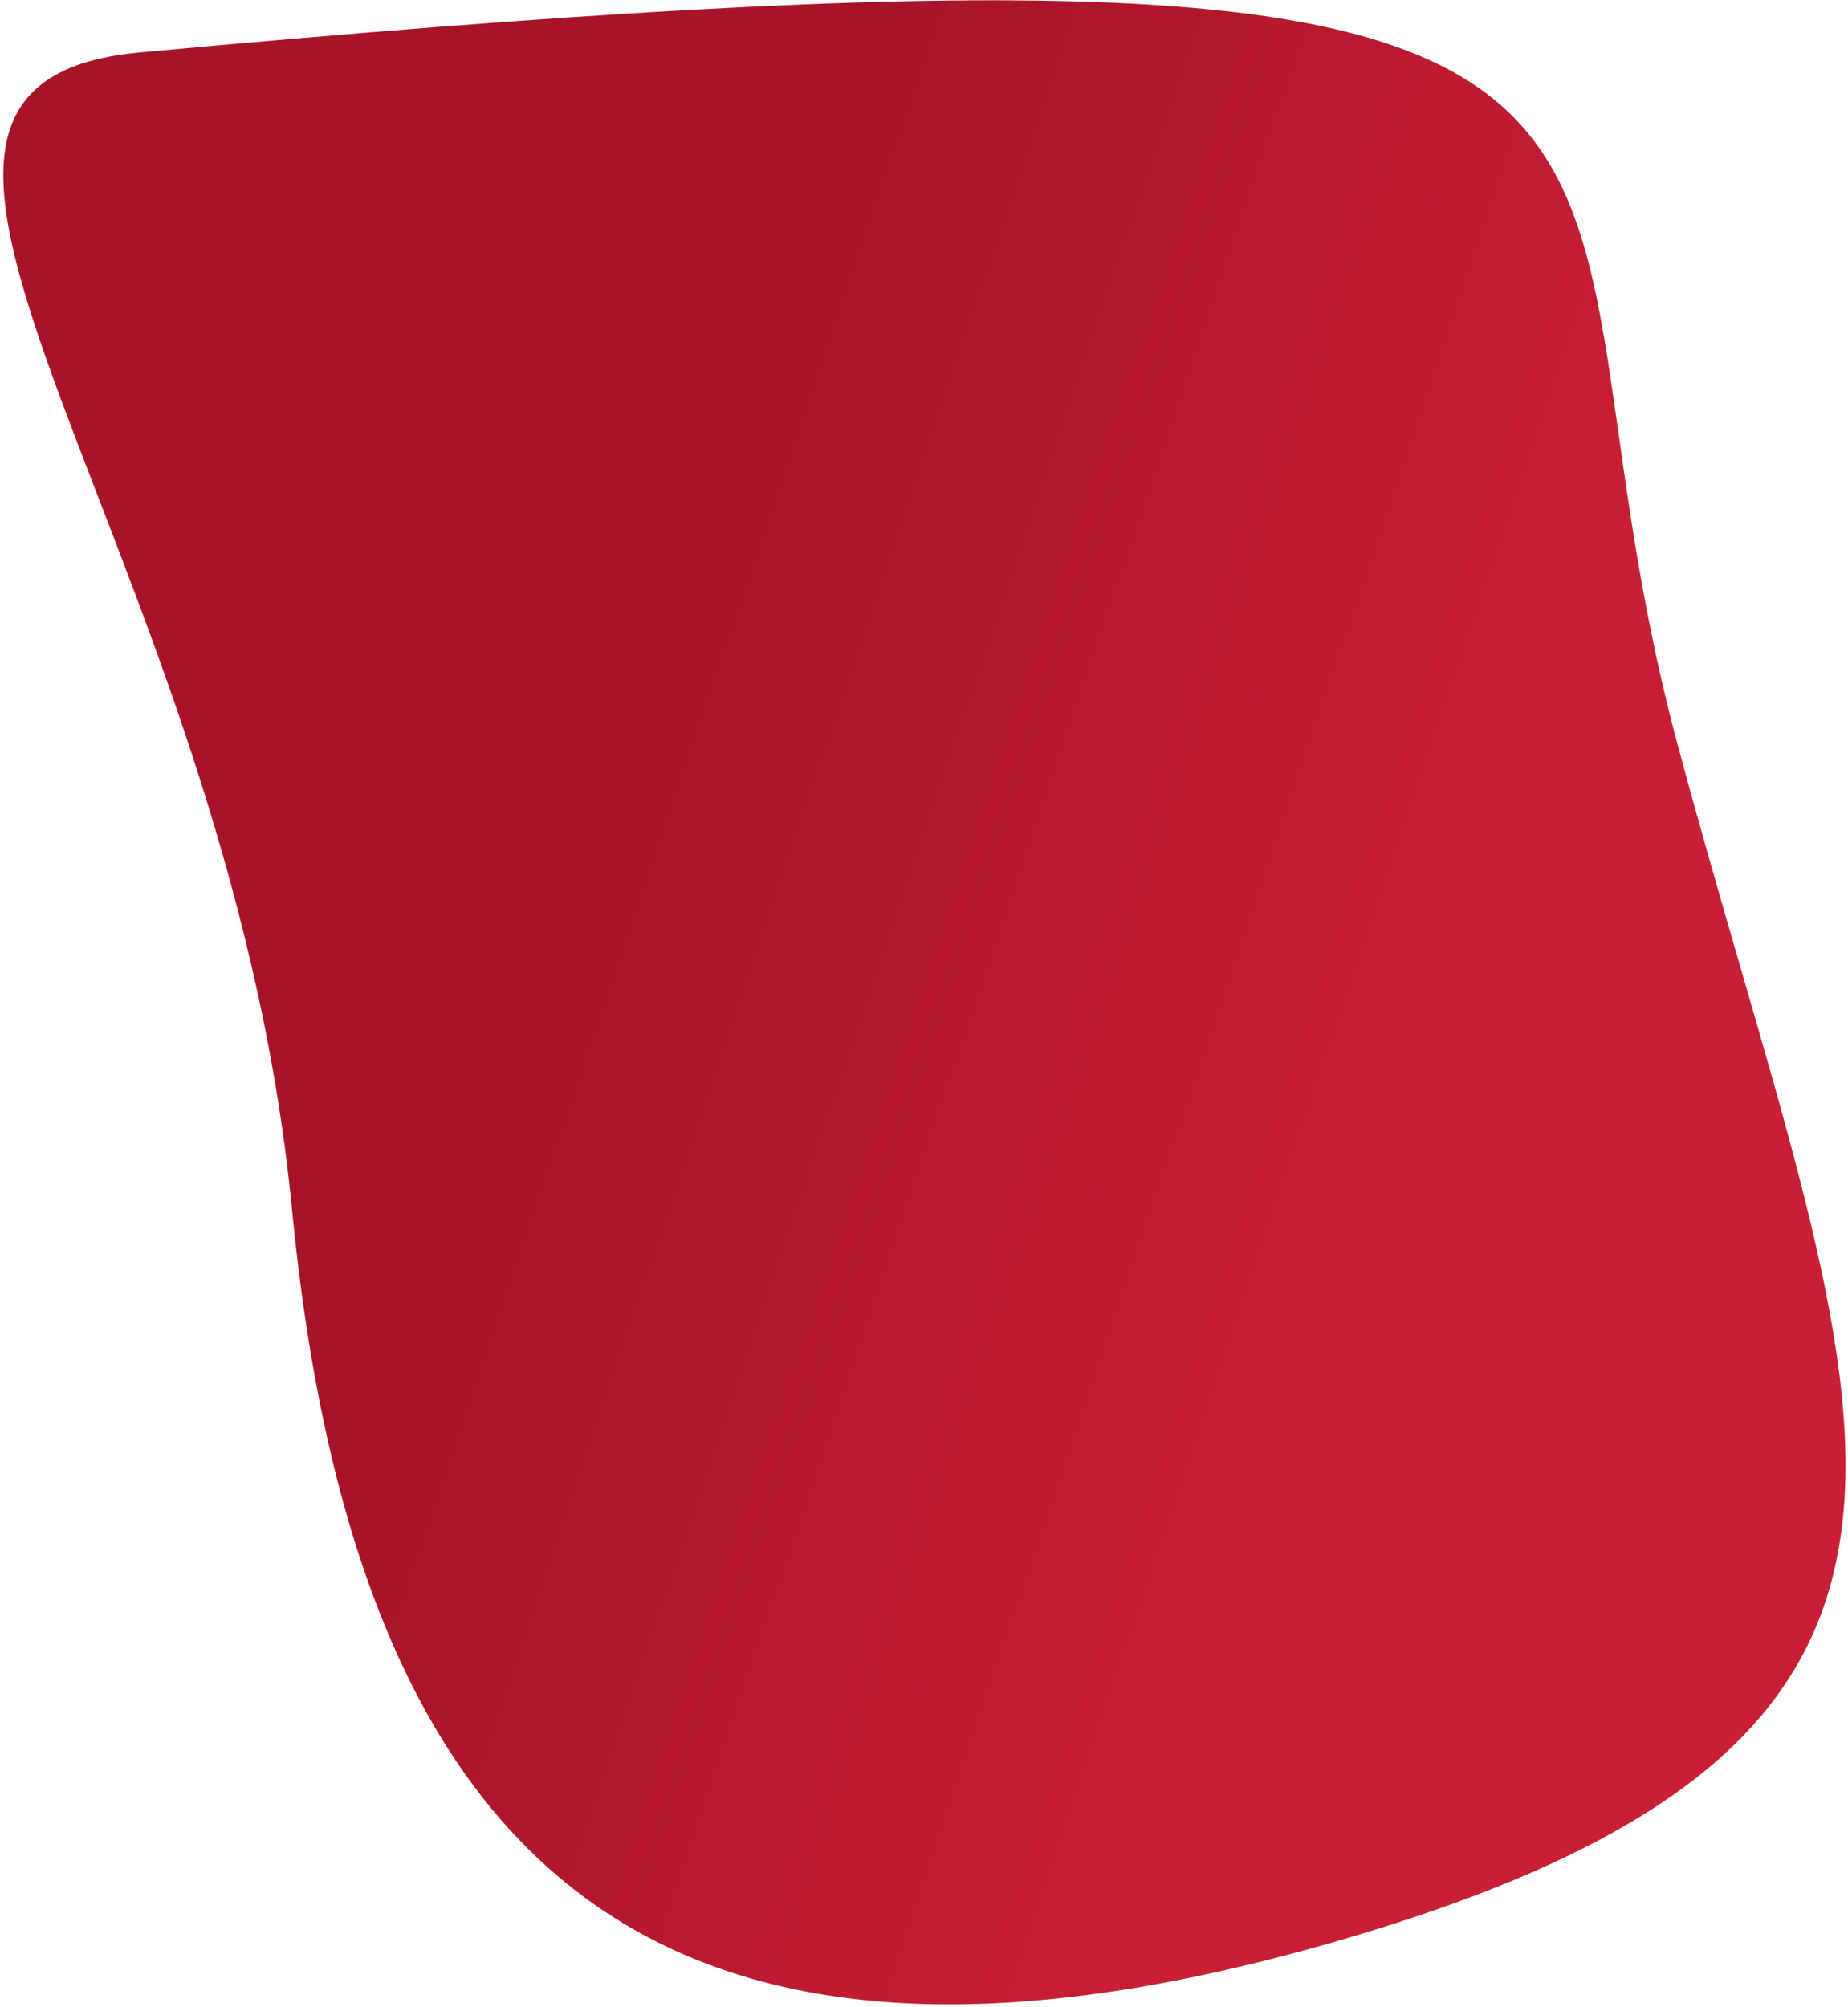 <?xml version="1.0" encoding="UTF-8"?> <svg xmlns="http://www.w3.org/2000/svg" width="490" height="532" viewBox="0 0 490 532" fill="none"><path d="M444.718 196.968C491.296 370.797 544.198 457.524 360.198 512.803C176.197 568.081 94.553 497.581 77.429 320.602C60.306 143.623 -57.054 22.57 37.007 13.903C491.466 -27.972 398.141 23.139 444.718 196.968Z" fill="url(#paint0_linear_3_509)"></path><defs><linearGradient id="paint0_linear_3_509" x1="531.598" y1="511.178" x2="-53.856" y2="312.745" gradientUnits="userSpaceOnUse"><stop offset="0.347" stop-color="#C91F35"></stop><stop offset="0.713" stop-color="#A71428"></stop></linearGradient></defs></svg> 